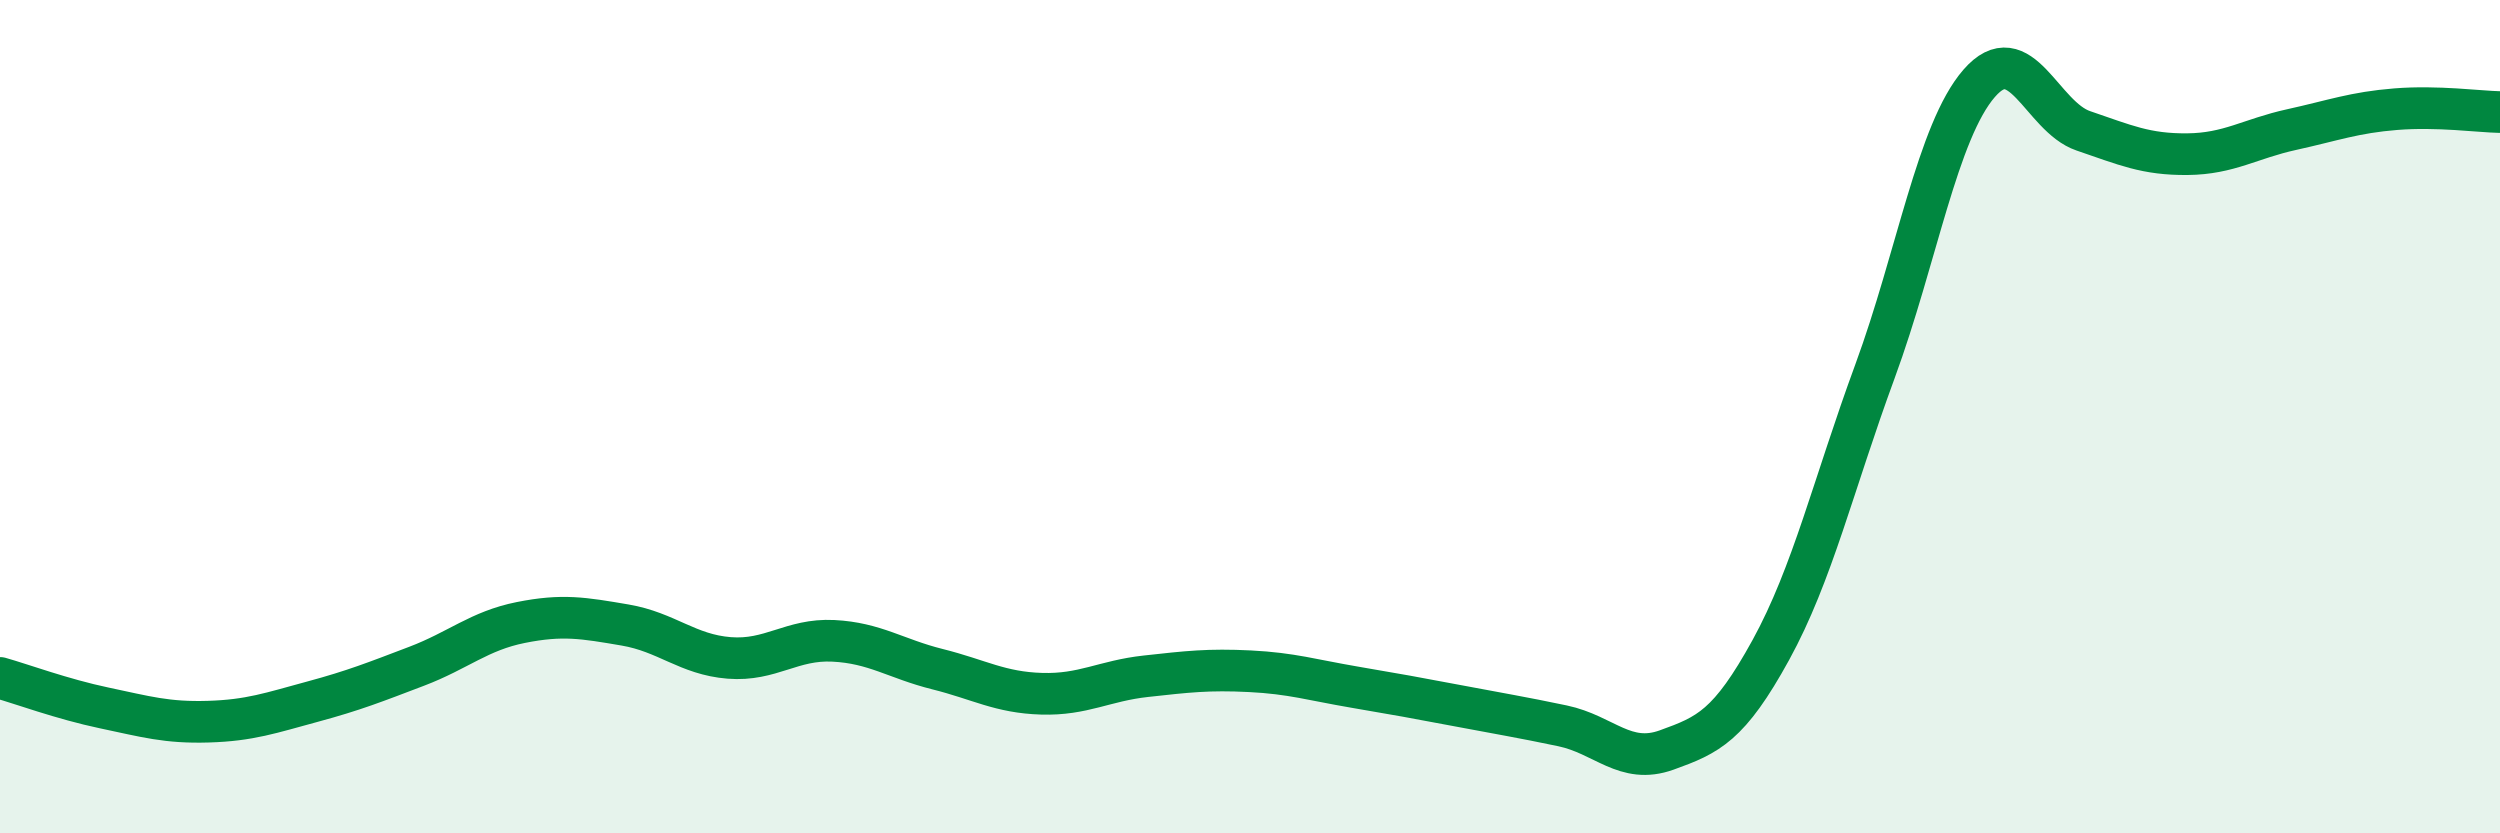 
    <svg width="60" height="20" viewBox="0 0 60 20" xmlns="http://www.w3.org/2000/svg">
      <path
        d="M 0,16.27 C 0.5,16.41 1.5,16.78 2.5,16.99 C 3.5,17.2 4,17.35 5,17.32 C 6,17.29 6.5,17.11 7.5,16.84 C 8.5,16.57 9,16.37 10,15.99 C 11,15.61 11.5,15.14 12.5,14.94 C 13.5,14.74 14,14.83 15,15 C 16,15.17 16.5,15.71 17.5,15.79 C 18.5,15.87 19,15.33 20,15.38 C 21,15.43 21.5,15.81 22.5,16.06 C 23.5,16.31 24,16.62 25,16.65 C 26,16.68 26.5,16.34 27.5,16.23 C 28.5,16.12 29,16.06 30,16.11 C 31,16.16 31.5,16.32 32.5,16.49 C 33.5,16.66 34,16.75 35,16.94 C 36,17.13 36.5,17.21 37.5,17.42 C 38.5,17.63 39,18.36 40,18 C 41,17.64 41.5,17.42 42.5,15.6 C 43.5,13.78 44,11.63 45,8.91 C 46,6.19 46.5,3.15 47.5,2 C 48.5,0.85 49,2.8 50,3.14 C 51,3.48 51.5,3.71 52.5,3.7 C 53.5,3.69 54,3.33 55,3.11 C 56,2.89 56.5,2.7 57.5,2.62 C 58.5,2.54 59.5,2.68 60,2.69L60 20L0 20Z"
        fill="#008740"
        opacity="0.1"
        stroke-linecap="round"
        stroke-linejoin="round"
      />
      <path
        d="M 0,16.27 C 0.5,16.41 1.5,16.78 2.5,16.99 C 3.5,17.2 4,17.35 5,17.32 C 6,17.29 6.5,17.11 7.5,16.84 C 8.5,16.57 9,16.37 10,15.99 C 11,15.61 11.5,15.14 12.5,14.94 C 13.5,14.74 14,14.83 15,15 C 16,15.17 16.5,15.71 17.5,15.79 C 18.5,15.87 19,15.33 20,15.38 C 21,15.43 21.5,15.81 22.5,16.06 C 23.5,16.31 24,16.62 25,16.65 C 26,16.68 26.5,16.34 27.5,16.23 C 28.5,16.12 29,16.06 30,16.11 C 31,16.16 31.5,16.32 32.5,16.49 C 33.5,16.66 34,16.75 35,16.94 C 36,17.13 36.5,17.21 37.5,17.42 C 38.5,17.63 39,18.36 40,18 C 41,17.64 41.5,17.42 42.5,15.6 C 43.5,13.78 44,11.63 45,8.91 C 46,6.19 46.5,3.15 47.5,2 C 48.5,0.85 49,2.8 50,3.14 C 51,3.48 51.5,3.71 52.5,3.7 C 53.5,3.69 54,3.33 55,3.11 C 56,2.89 56.5,2.7 57.5,2.62 C 58.5,2.54 59.5,2.68 60,2.69"
        stroke="#008740"
        stroke-width="1"
        fill="none"
        stroke-linecap="round"
        stroke-linejoin="round"
      />
    </svg>
  